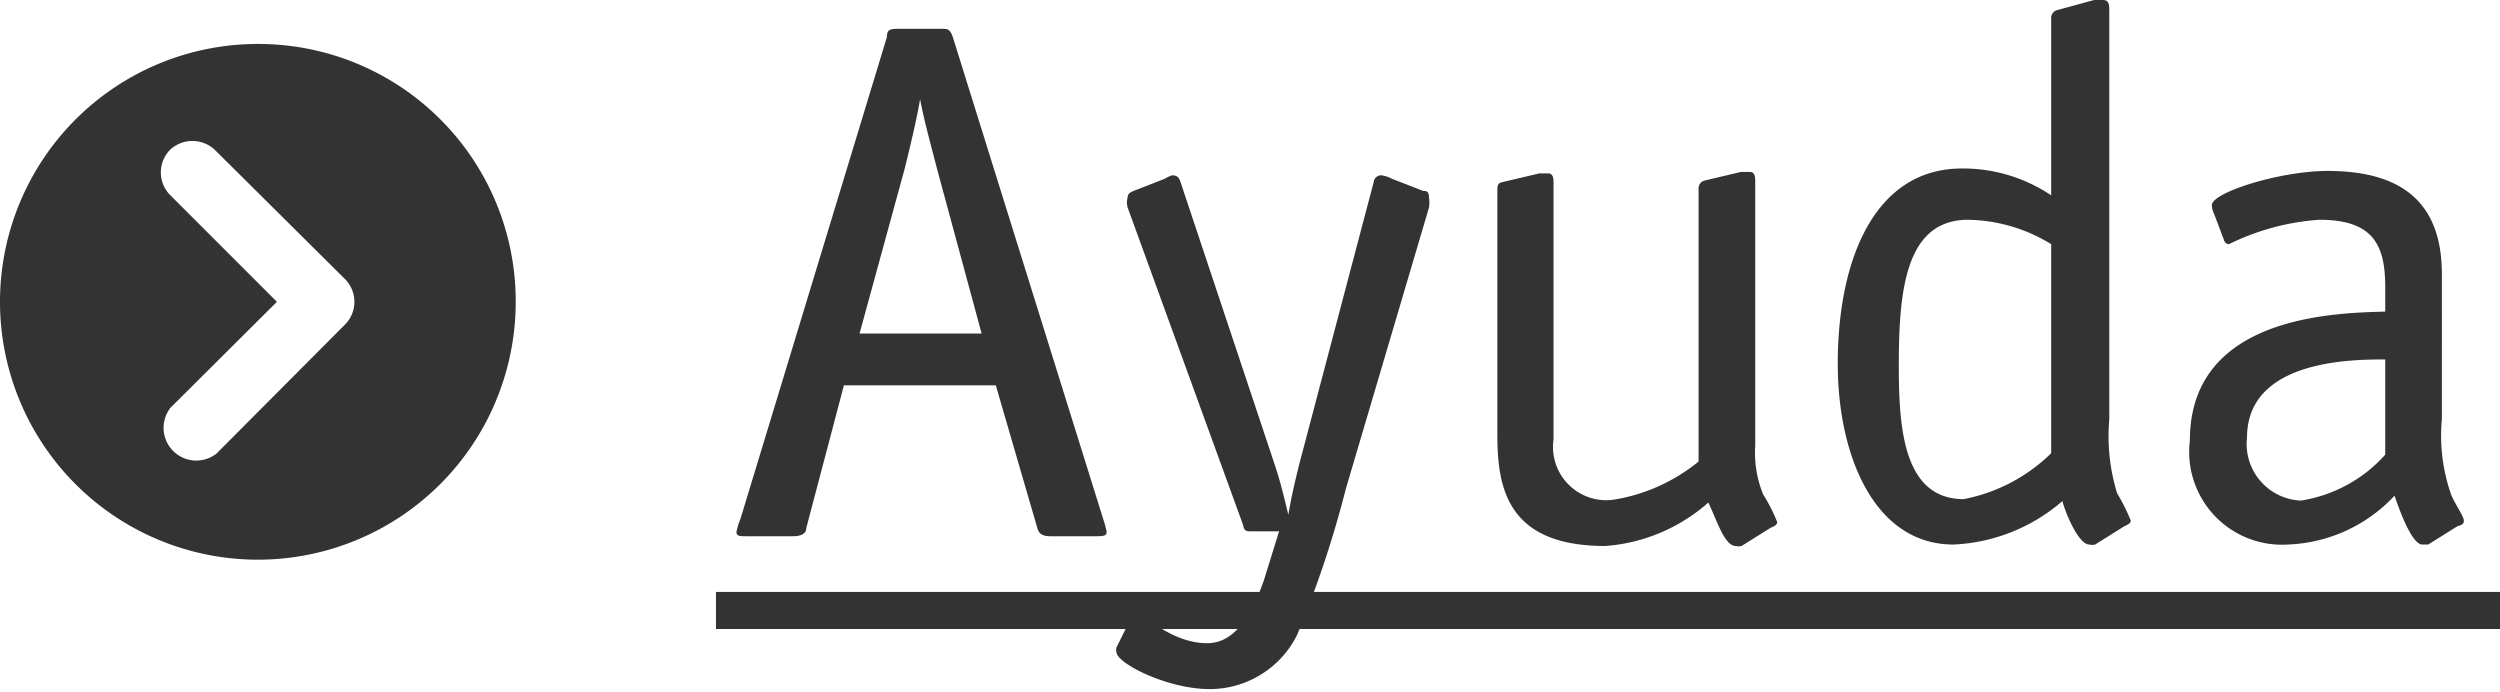 <svg xmlns="http://www.w3.org/2000/svg" viewBox="0 0 51.19 14.17"><defs><style>.cls-1,.cls-2{opacity:0.8;}</style></defs><g id="Capa_2" data-name="Capa 2"><g id="Capa_1-2" data-name="Capa 1"><g class="cls-1"><path d="M22.59,10.63a2.08,2.08,0,0,1,.07.26c0,.08-.06.09-.21.09h-.94c-.18,0-.24-.06-.27-.17l-.85-2.92H17.28l-.77,2.92c0,.11-.09.17-.28.17h-.94c-.15,0-.21,0-.21-.09a1.23,1.23,0,0,1,.08-.26l3-9.87c0-.15.06-.17.23-.17h.89c.12,0,.17,0,.23.17Zm-3.4-7.16c-.12-.47-.27-1-.35-1.44h0c-.06.37-.21,1-.32,1.44l-.92,3.36H20.1Z"/><path d="M27.56,10a21.75,21.75,0,0,1-1,3,2,2,0,0,1-1.79,1.11c-.87,0-1.91-.53-1.91-.76a.16.16,0,0,1,0-.09l.3-.61a.12.12,0,0,1,.11-.08c.16,0,.71.6,1.45.6.56,0,.91-.57,1.16-1.29l.31-1h-.54c-.14,0-.17,0-.2-.14L23.09,4.25a.37.37,0,0,1,0-.21c0-.08.06-.1.12-.13l.64-.25A.65.65,0,0,1,24,3.59c.11,0,.14.05.17.13l1.91,5.73c.15.44.22.77.3,1.09h0c.06-.36.14-.7.23-1.06l1.52-5.76a.15.15,0,0,1,.16-.13.65.65,0,0,1,.21.07l.64.25c.06,0,.12,0,.12.13a.71.71,0,0,1,0,.21Z"/><path d="M34.78,3.88a.17.17,0,0,1,.11-.18l.76-.18.18,0c.11,0,.11.12.11.2v5.4a2.29,2.29,0,0,0,.16,1,3.4,3.4,0,0,1,.29.57c0,.06-.07.09-.14.12l-.59.37a.27.27,0,0,1-.12,0c-.23,0-.39-.54-.56-.89a3.58,3.58,0,0,1-2.11.89c-2,0-2.21-1.18-2.21-2.27v-5c0-.1,0-.16.1-.18l.76-.18.18,0c.11,0,.11.12.11.2V9a1.09,1.09,0,0,0,1.24,1.23,3.66,3.66,0,0,0,1.73-.78Z"/><path d="M43.19,8.58a4,4,0,0,0,.16,1.52,4.1,4.1,0,0,1,.28.56c0,.06-.08.09-.14.12l-.59.37a.27.27,0,0,1-.12,0c-.22,0-.49-.65-.55-.89a3.65,3.65,0,0,1-2.23.89c-1.62,0-2.37-1.82-2.37-3.7,0-2.18.78-4,2.54-4A3.23,3.23,0,0,1,42,4V.39a.17.17,0,0,1,.11-.18L42.88,0a1.68,1.68,0,0,1,.18,0c.13,0,.13.12.13.2ZM42,5A3.34,3.34,0,0,0,40.3,4.5c-1.3,0-1.42,1.49-1.42,3,0,1.28.1,2.72,1.33,2.72A3.5,3.5,0,0,0,42,9.28Z"/><path d="M50,8.58a3.65,3.65,0,0,0,.18,1.52c.06.18.27.47.27.56s-.07.09-.14.12l-.59.37-.12,0c-.23,0-.5-.8-.57-1a3.14,3.14,0,0,1-2.19,1,1.9,1.9,0,0,1-2-2.13c0-2.57,3-2.61,4-2.64V5.87c0-.88-.27-1.37-1.35-1.37A4.94,4.94,0,0,0,45.64,5a.11.11,0,0,1-.1-.08l-.2-.53a.45.45,0,0,1-.05-.19c0-.26,1.4-.7,2.37-.7,1.74,0,2.34.85,2.34,2.12ZM48.84,7.36c-.66,0-2.83,0-2.83,1.6a1.16,1.16,0,0,0,1.1,1.29,2.92,2.92,0,0,0,1.73-.94Z"/><path d="M14.66,12.88v-.76H51.19v.76Z"/></g><path class="cls-2" d="M5.28.9a5.28,5.28,0,1,0,5.28,5.28A5.27,5.27,0,0,0,5.28.9ZM7.06,6.65,4.43,9.29a.67.67,0,0,1-.94-.94L5.67,6.18,3.49,4a.66.66,0,0,1,0-.94.67.67,0,0,1,.9,0L7.06,5.71a.66.66,0,0,1,0,.94Z"/></g></g></svg>